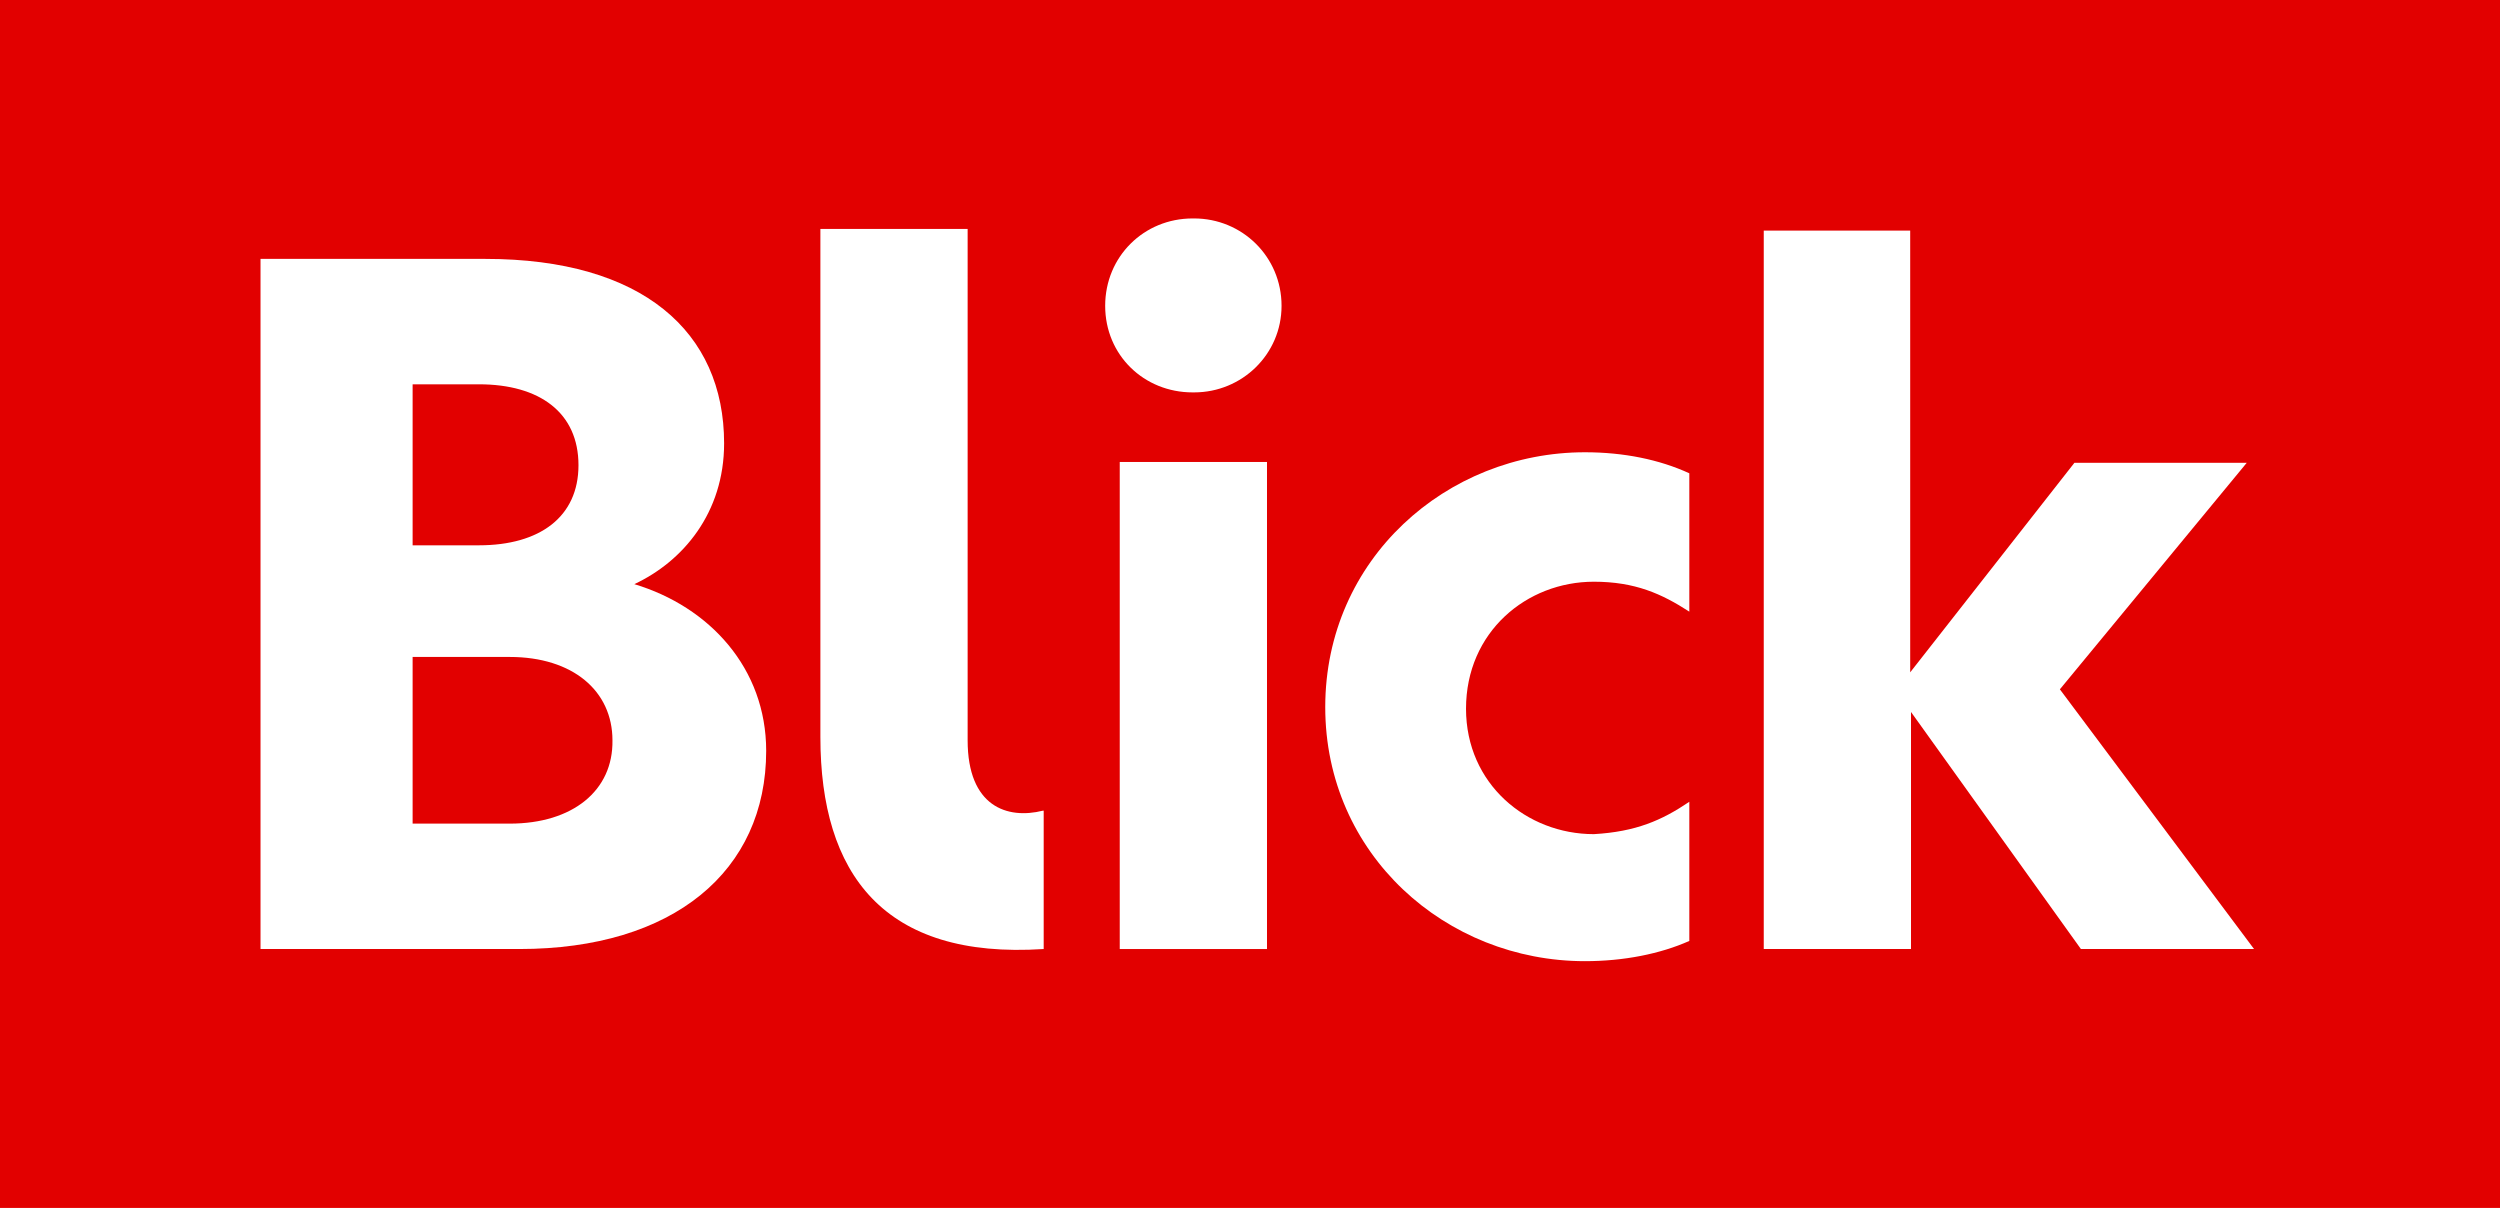 <?xml version="1.0" encoding="utf-8"?>
<!-- Generator: Adobe Illustrator 26.0.3, SVG Export Plug-In . SVG Version: 6.00 Build 0)  -->
<svg version="1.1" id="BLI_x5F_LOGO" xmlns="http://www.w3.org/2000/svg" xmlns:xlink="http://www.w3.org/1999/xlink" x="0px"
	 y="0px" viewBox="0 0 309 149.3" style="enable-background:new 0 0 309 149.3;" xml:space="preserve">
<style type="text/css">
	.st0{fill:#E20000;}
	.st1{fill:#FFFFFF;}
</style>
<rect class="st0" width="309" height="149.3"/>
<g>
	<path class="st1" d="M208.8,99.1v17.2c-3.6,1.6-8.1,2.5-12.9,2.5c-17.2,0-32.1-13.2-32.1-31.4c0-18.3,15-31.5,32.1-31.5
		c4.8,0,9.2,0.9,12.9,2.6v17.1c-3.4-2.2-6.7-3.7-11.8-3.7c-8.3,0-15.8,6.2-15.8,15.7c0,9.3,7.5,15.5,15.8,15.5
		C202.2,102.8,205.4,101.4,208.8,99.1z"/>
	<path class="st1" d="M236.1,28.5v54.6l20.3-25.9h21.3l-23.1,28l24,32.1h-21.4l-21-29.3v29.3H218V28.5H236.1z"/>
	<path class="st1" d="M128.9,100.2c-4.4,1.1-9.3-0.5-9.3-8.7c0-15.4,0-63.1,0-63.1l0,0v-0.1h-18.2c0,0,0,45.7,0,62.8
		c0,16.9,7.8,27.5,27.6,26.2v-17.1H128.9z"/>
	<path class="st1" d="M78.4,72.2c6-2.8,11.1-8.8,11.1-17.4C89.5,41,79.4,32,60,32H32.2v85.3h32c19,0,30.5-9.6,30.5-24.5
		C94.7,82.6,87.7,75,78.4,72.2z M51,47.5h8.2c7.5,0,12.3,3.5,12.3,10c0,6.4-4.8,9.9-12.3,9.9H51V47.5z M63,101.8H51V81.2h12
		c7.8,0,12.7,4.2,12.7,10.3C75.8,97.7,70.8,101.8,63,101.8z"/>
	<g>
		<rect x="138.4" y="57.1" class="st1" width="18.2" height="60.2"/>
		<path class="st1" d="M147.4,48.5h0.2c5.9,0,10.8-4.7,10.8-10.7c0-6.1-4.9-10.8-10.8-10.8h-0.2c-6,0-10.8,4.7-10.8,10.8
			C136.6,43.9,141.4,48.5,147.4,48.5z"/>
	</g>
</g>
</svg>
